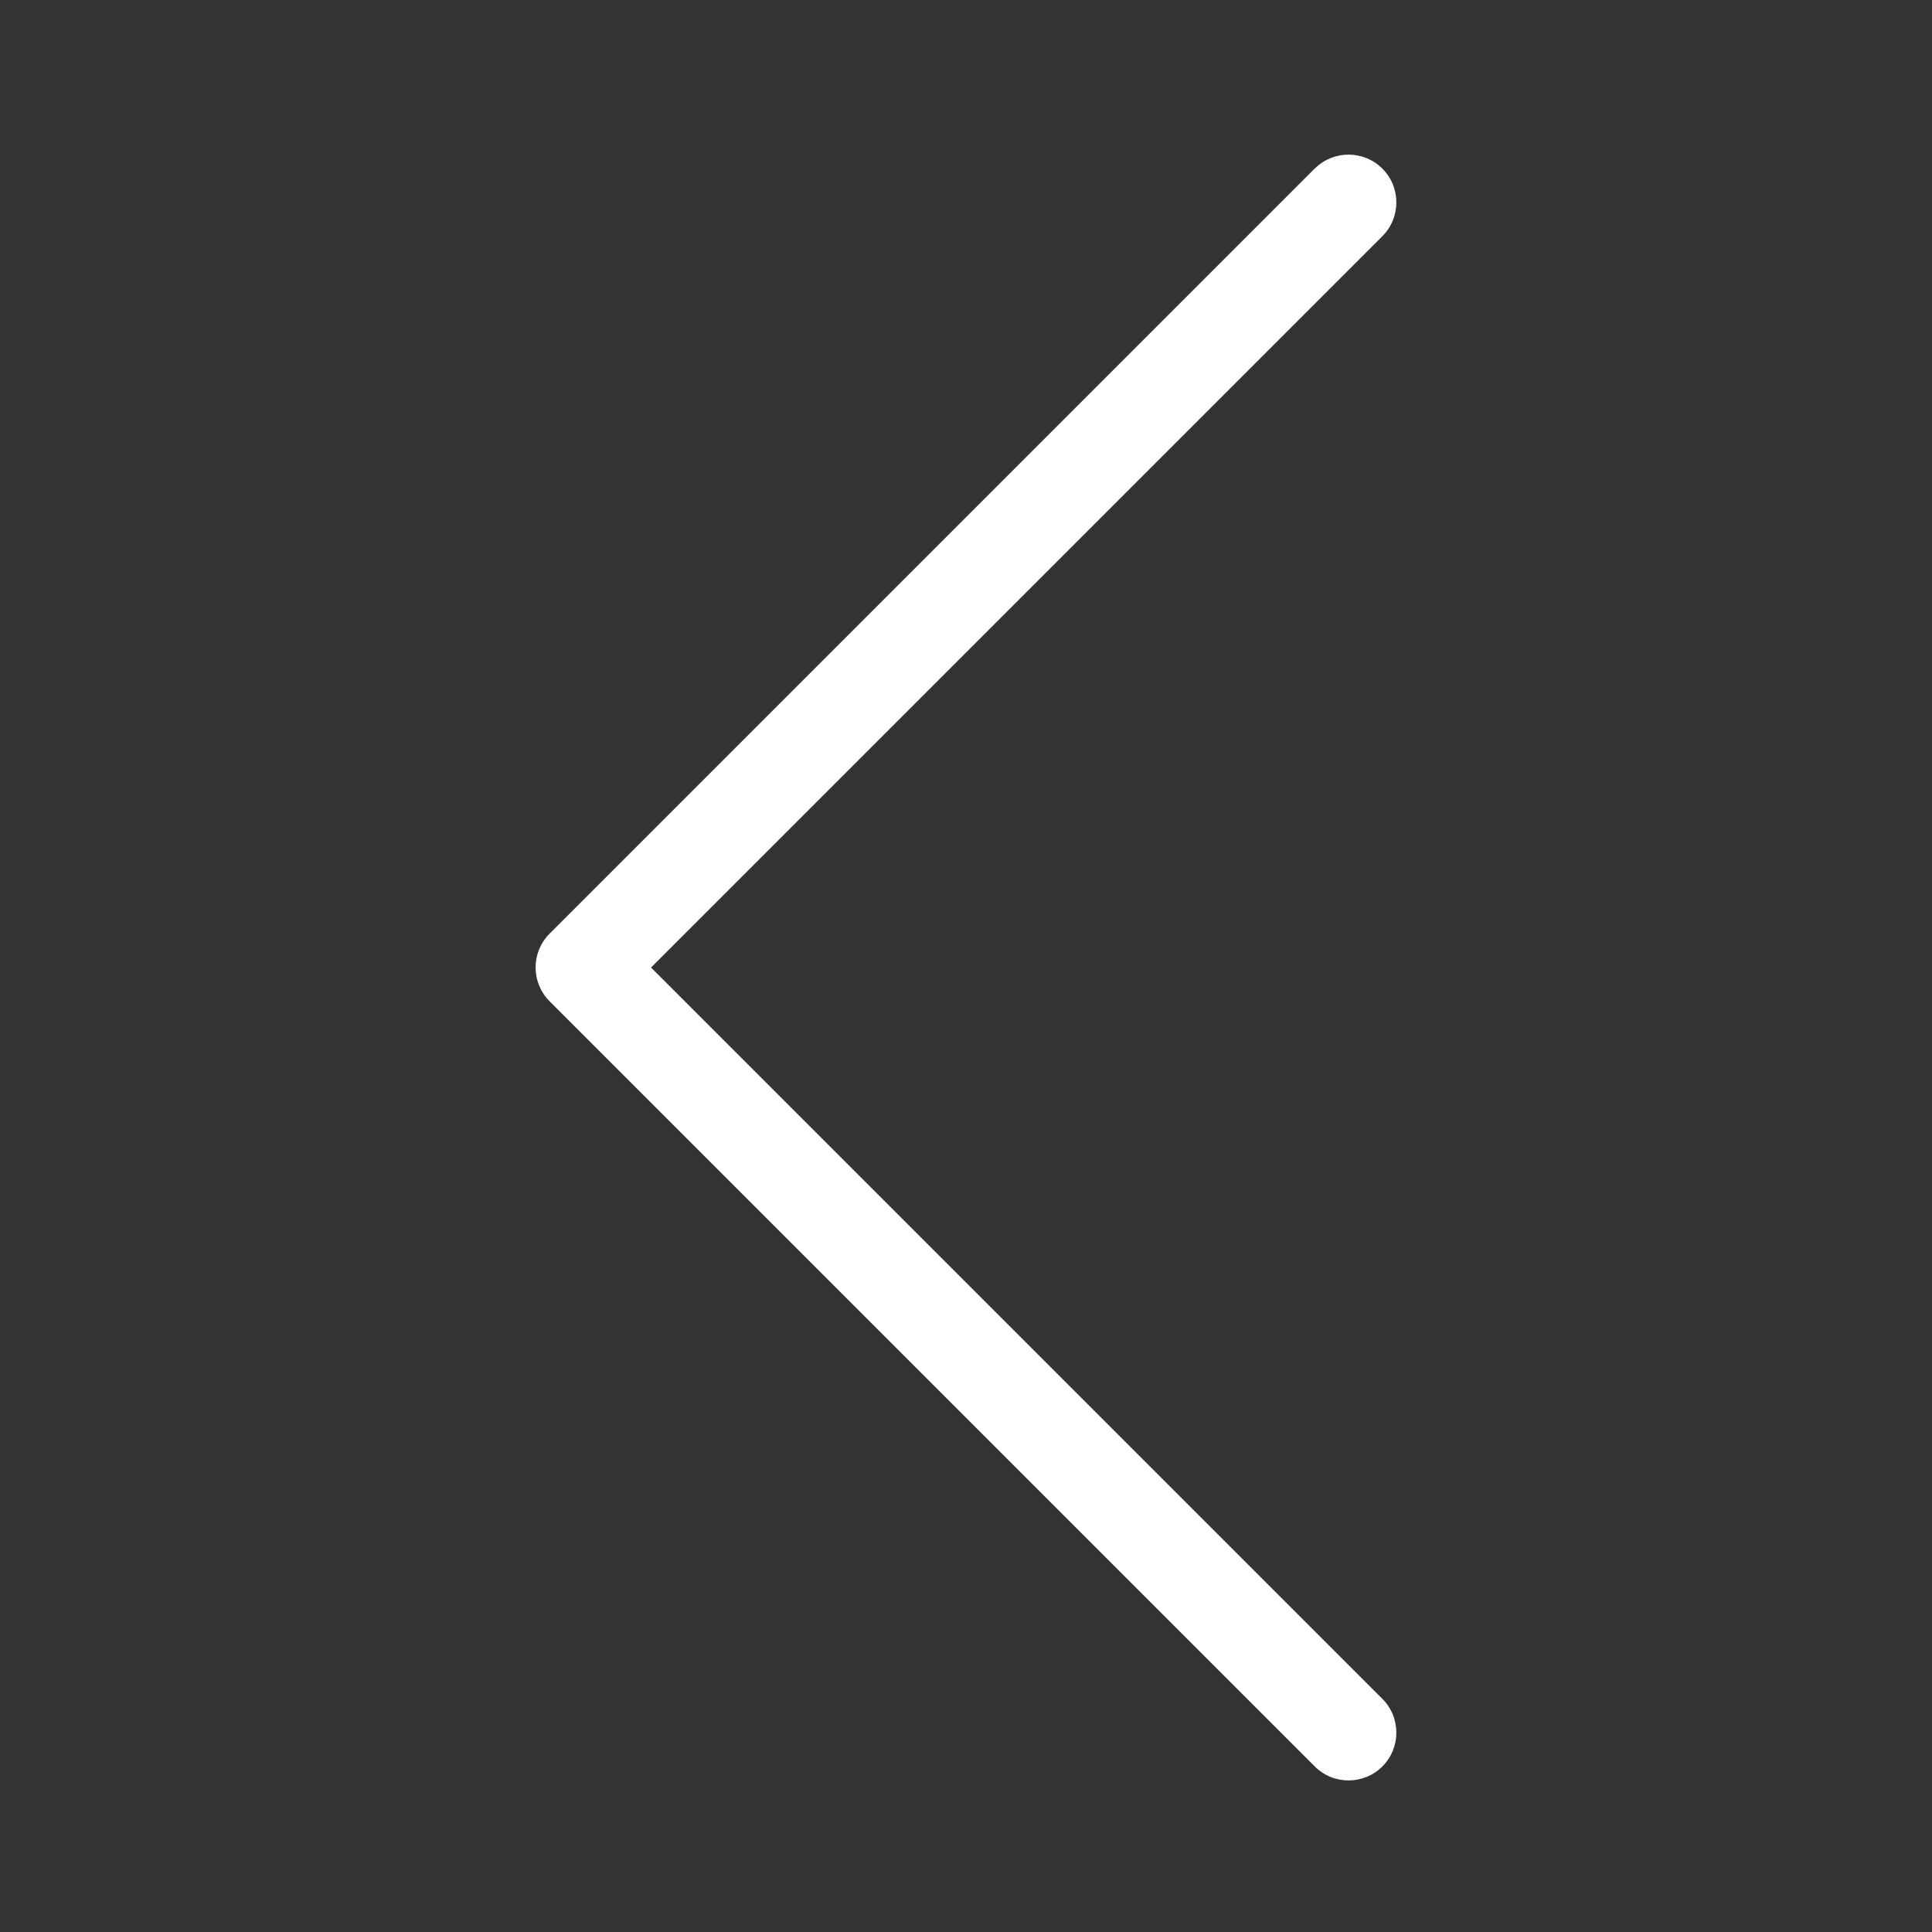 <?xml version="1.0" encoding="UTF-8"?> <svg xmlns="http://www.w3.org/2000/svg" viewBox="0 0 100 100" fill-rule="evenodd"><rect x="0" y="0" width="100" height="100" fill="#333333" stroke="none"/><path d="m68.051 8.727c0.965-0.965 2.535-0.965 3.5 0 0.965 0.965 0.965 2.535 0 3.5l-37.852 37.852 37.852 37.852c0.965 0.965 0.965 2.535 0 3.5-0.965 0.965-2.535 0.965-3.5 0l-39.605-39.605c-0.965-0.969-0.965-2.535 0-3.5l39.605-39.605z" fill-rule="evenodd" fill="#ffffff"></path></svg> 